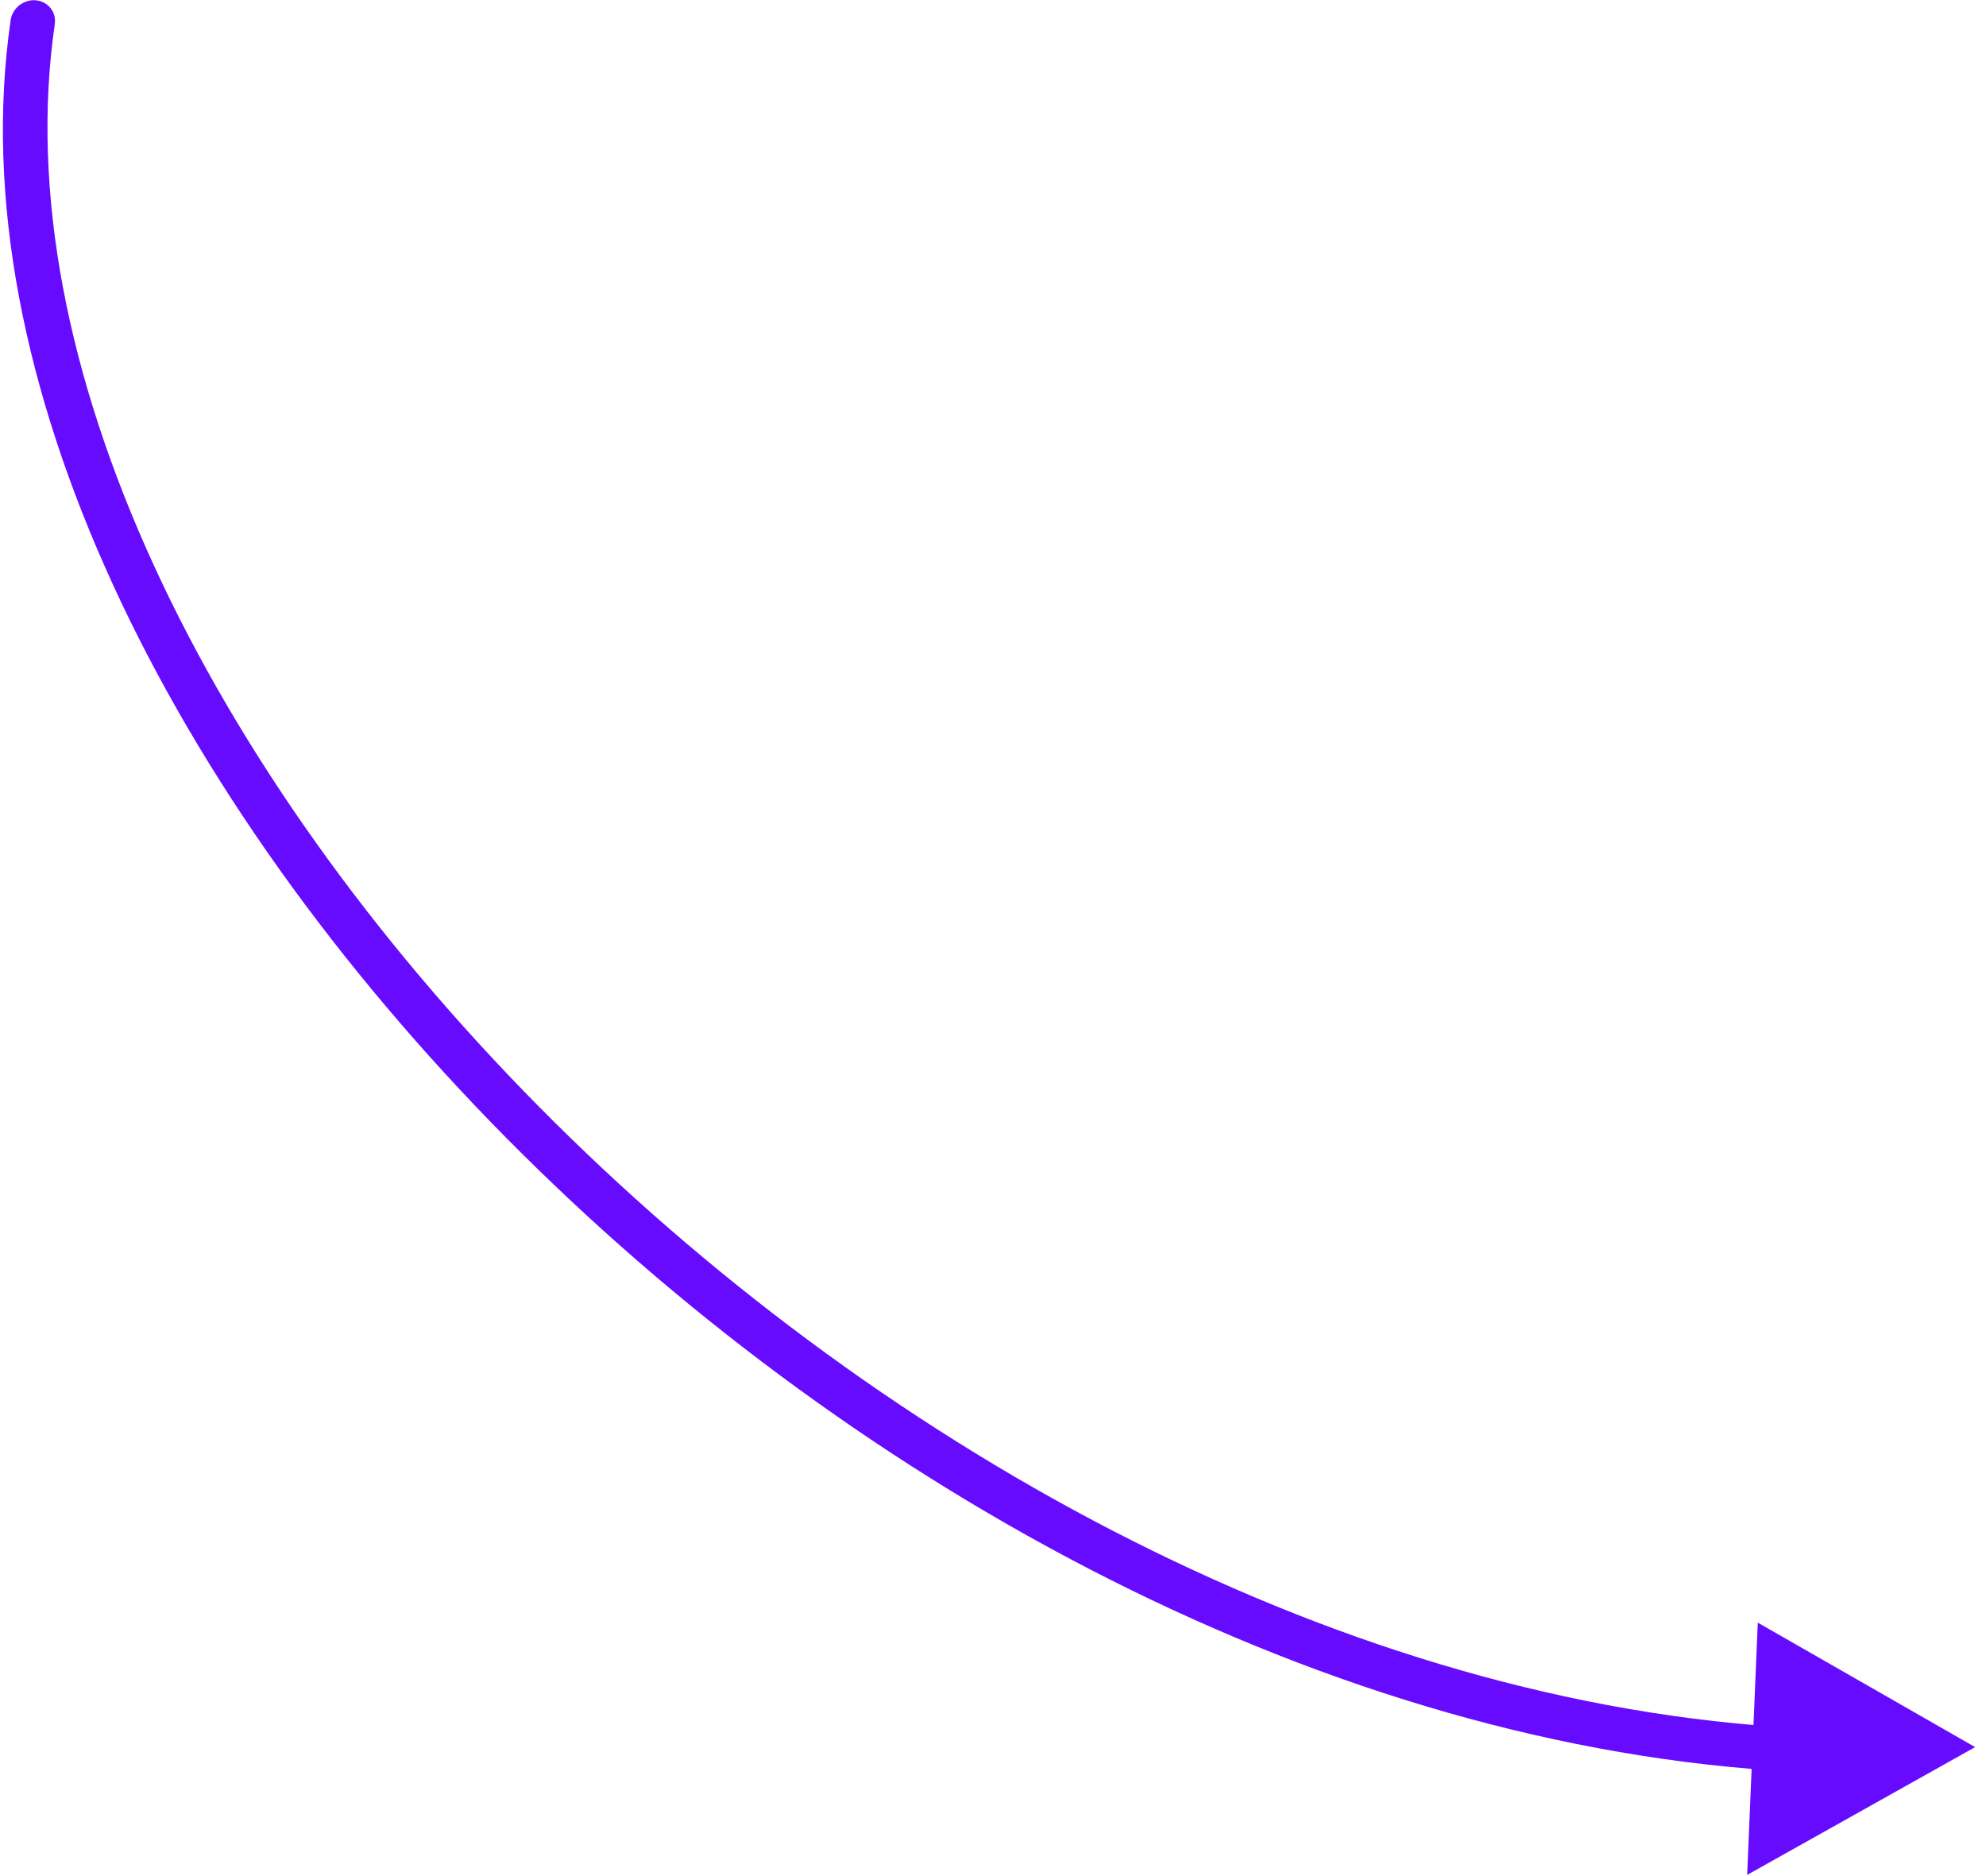 <svg width="90" height="85" viewBox="0 0 90 85" fill="none" xmlns="http://www.w3.org/2000/svg">
<path d="M0.484 0.907C0.563 0.363 1.075 -0.037 1.627 0.014C2.179 0.066 2.562 0.548 2.483 1.092L0.484 0.907ZM89.508 79.156L79.176 84.947L79.658 73.517L89.508 79.156ZM2.483 1.092C0.264 16.328 9.367 34.906 24.398 50.113C39.4 65.289 60.069 76.857 80.539 78.237L80.302 80.212C59.216 78.79 38.134 66.923 22.914 51.526C7.725 36.159 -1.864 17.025 0.484 0.907L2.483 1.092Z" fill="#670BFF"/>
</svg>
